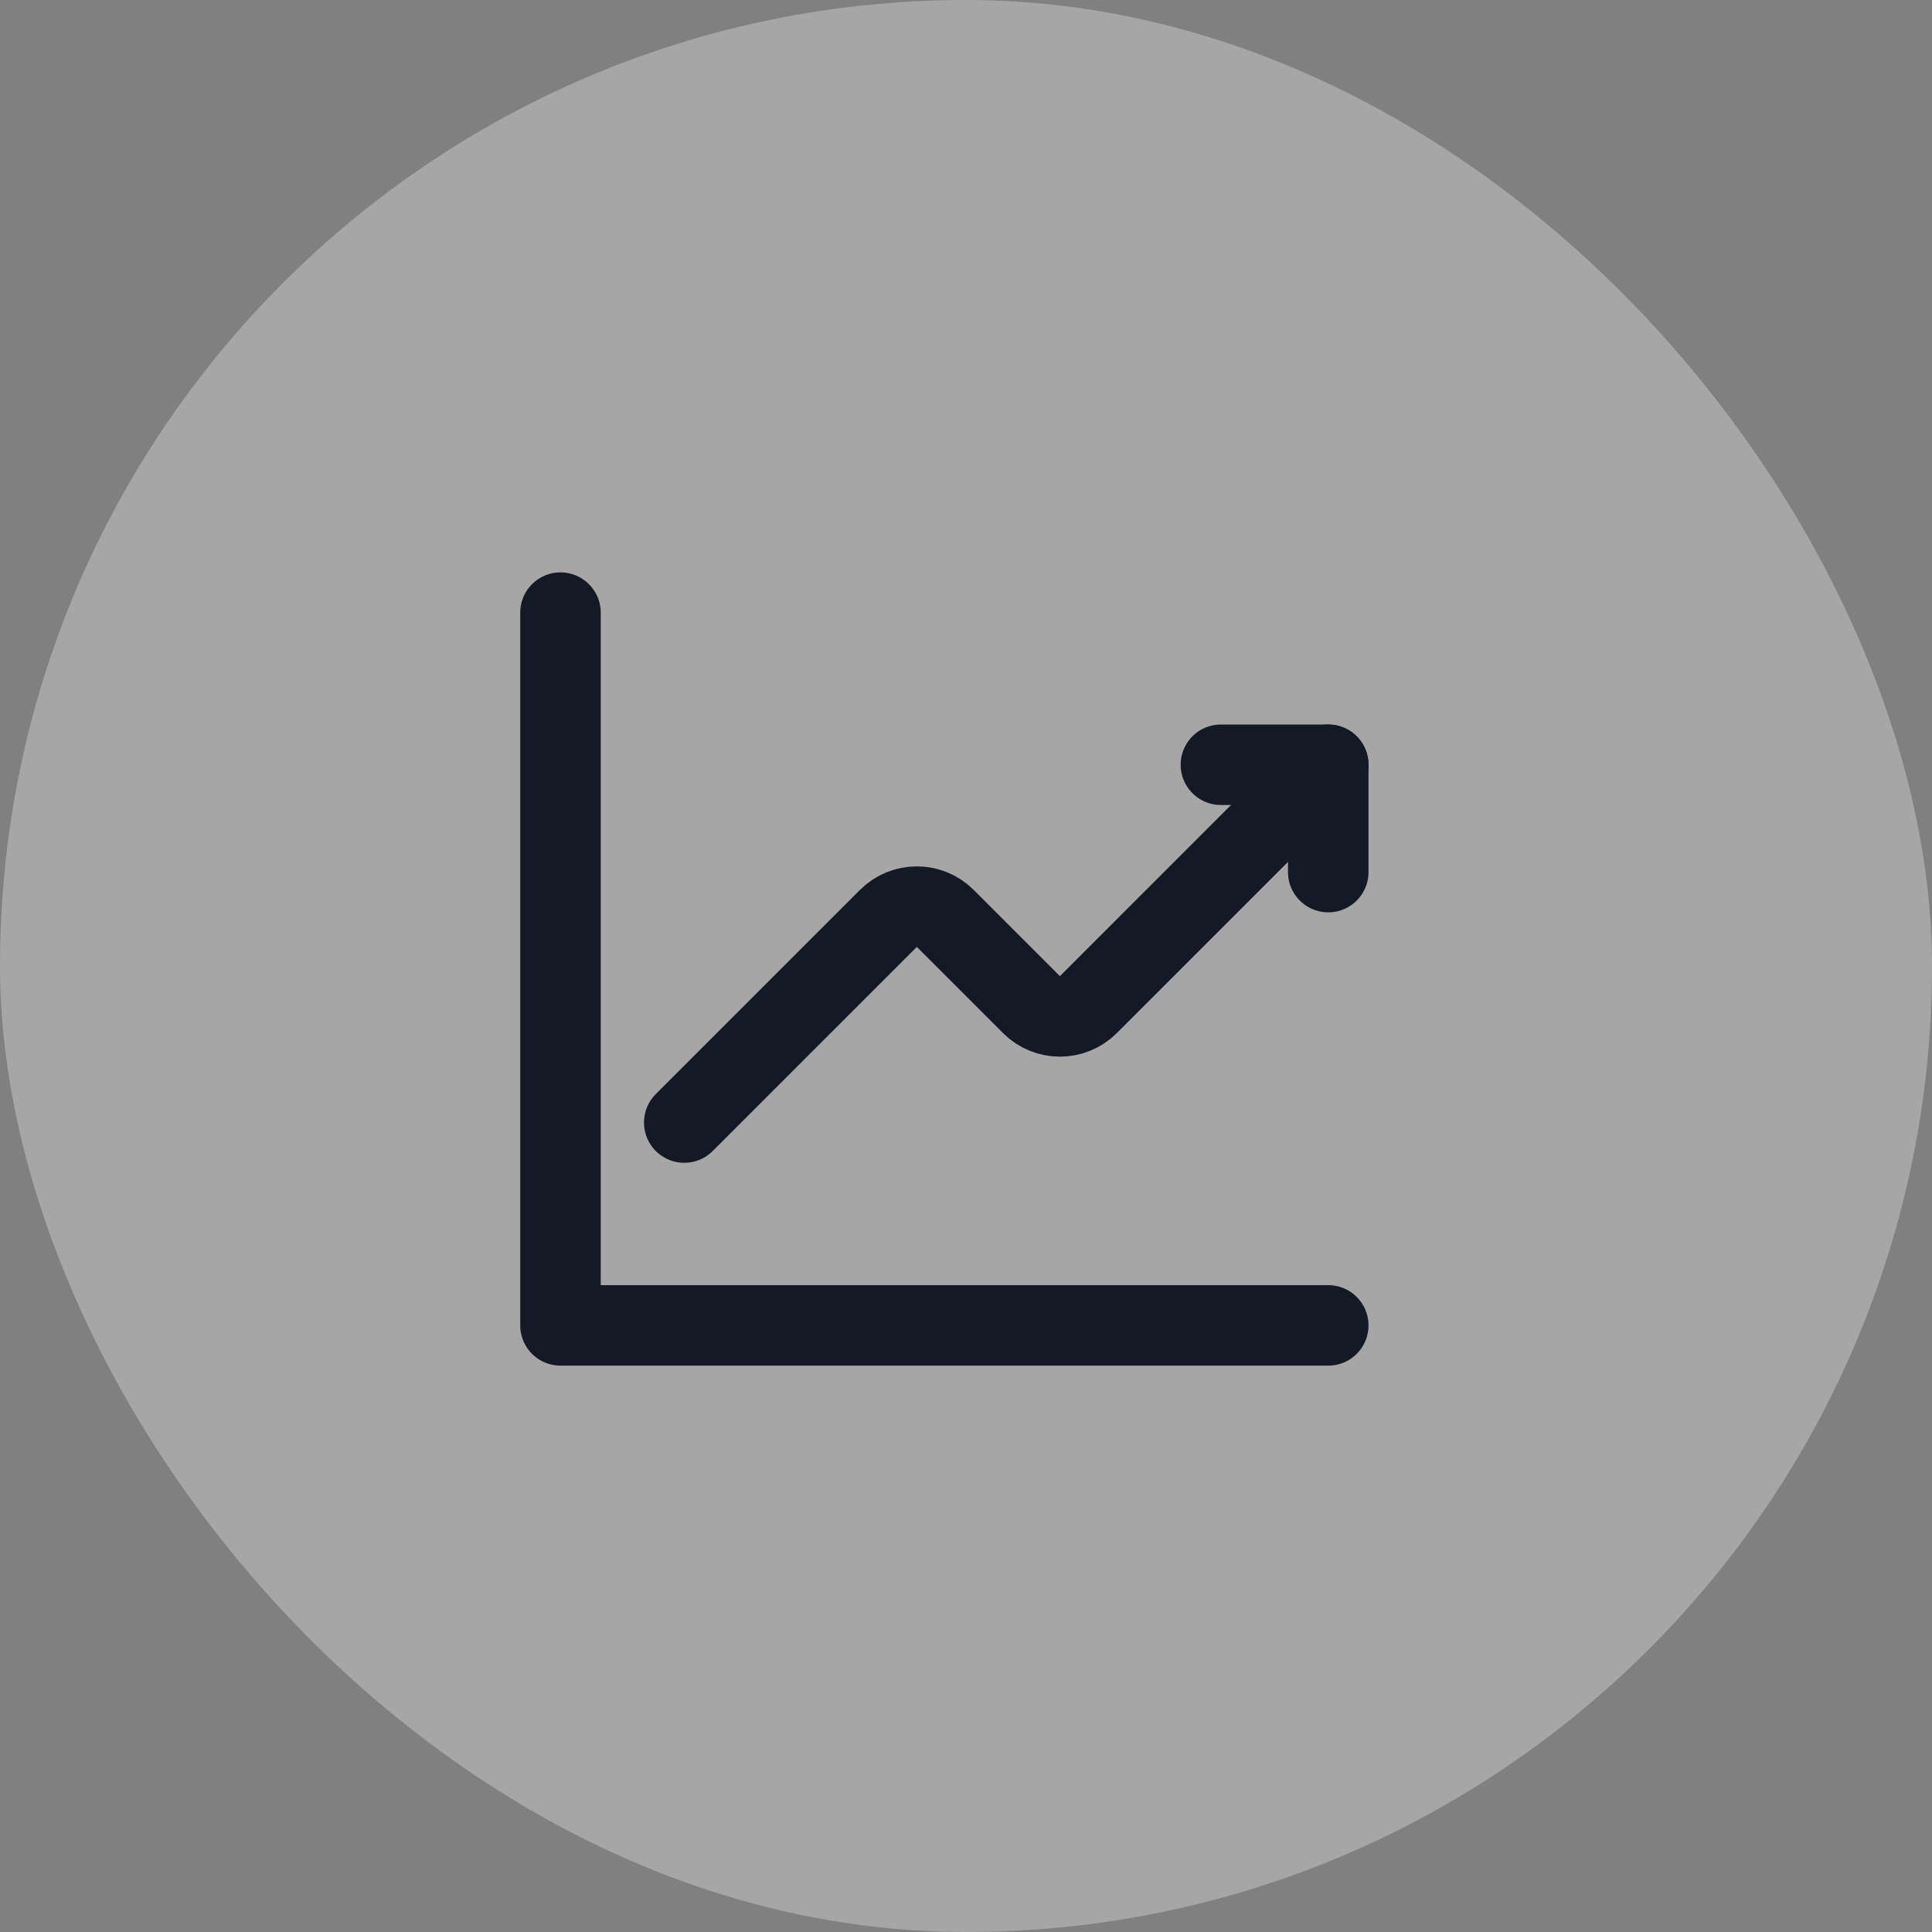 <svg width="48" height="48" viewBox="0 0 48 48" fill="none" xmlns="http://www.w3.org/2000/svg">
<rect x="0" y="0" width="48" height="48" fill="#808080" stroke="none"/>
<rect width="48" height="48" rx="24" fill="white" fill-opacity="0.3"></rect>
<path d="M17 27.889L22.071 22.818C22.462 22.427 23.095 22.427 23.485 22.818L25.626 24.959C26.017 25.35 26.65 25.35 27.04 24.959L33 19" stroke="#141926" stroke-width="2" stroke-linecap="round" stroke-linejoin="round"></path>
<path d="M30.333 19H33V21.667" stroke="#141926" stroke-width="2" stroke-linecap="round" stroke-linejoin="round"></path>
<path d="M33 32.929H13.925V15.221" stroke="#141926" stroke-width="2" stroke-linecap="round" stroke-linejoin="round"></path>
</svg>
